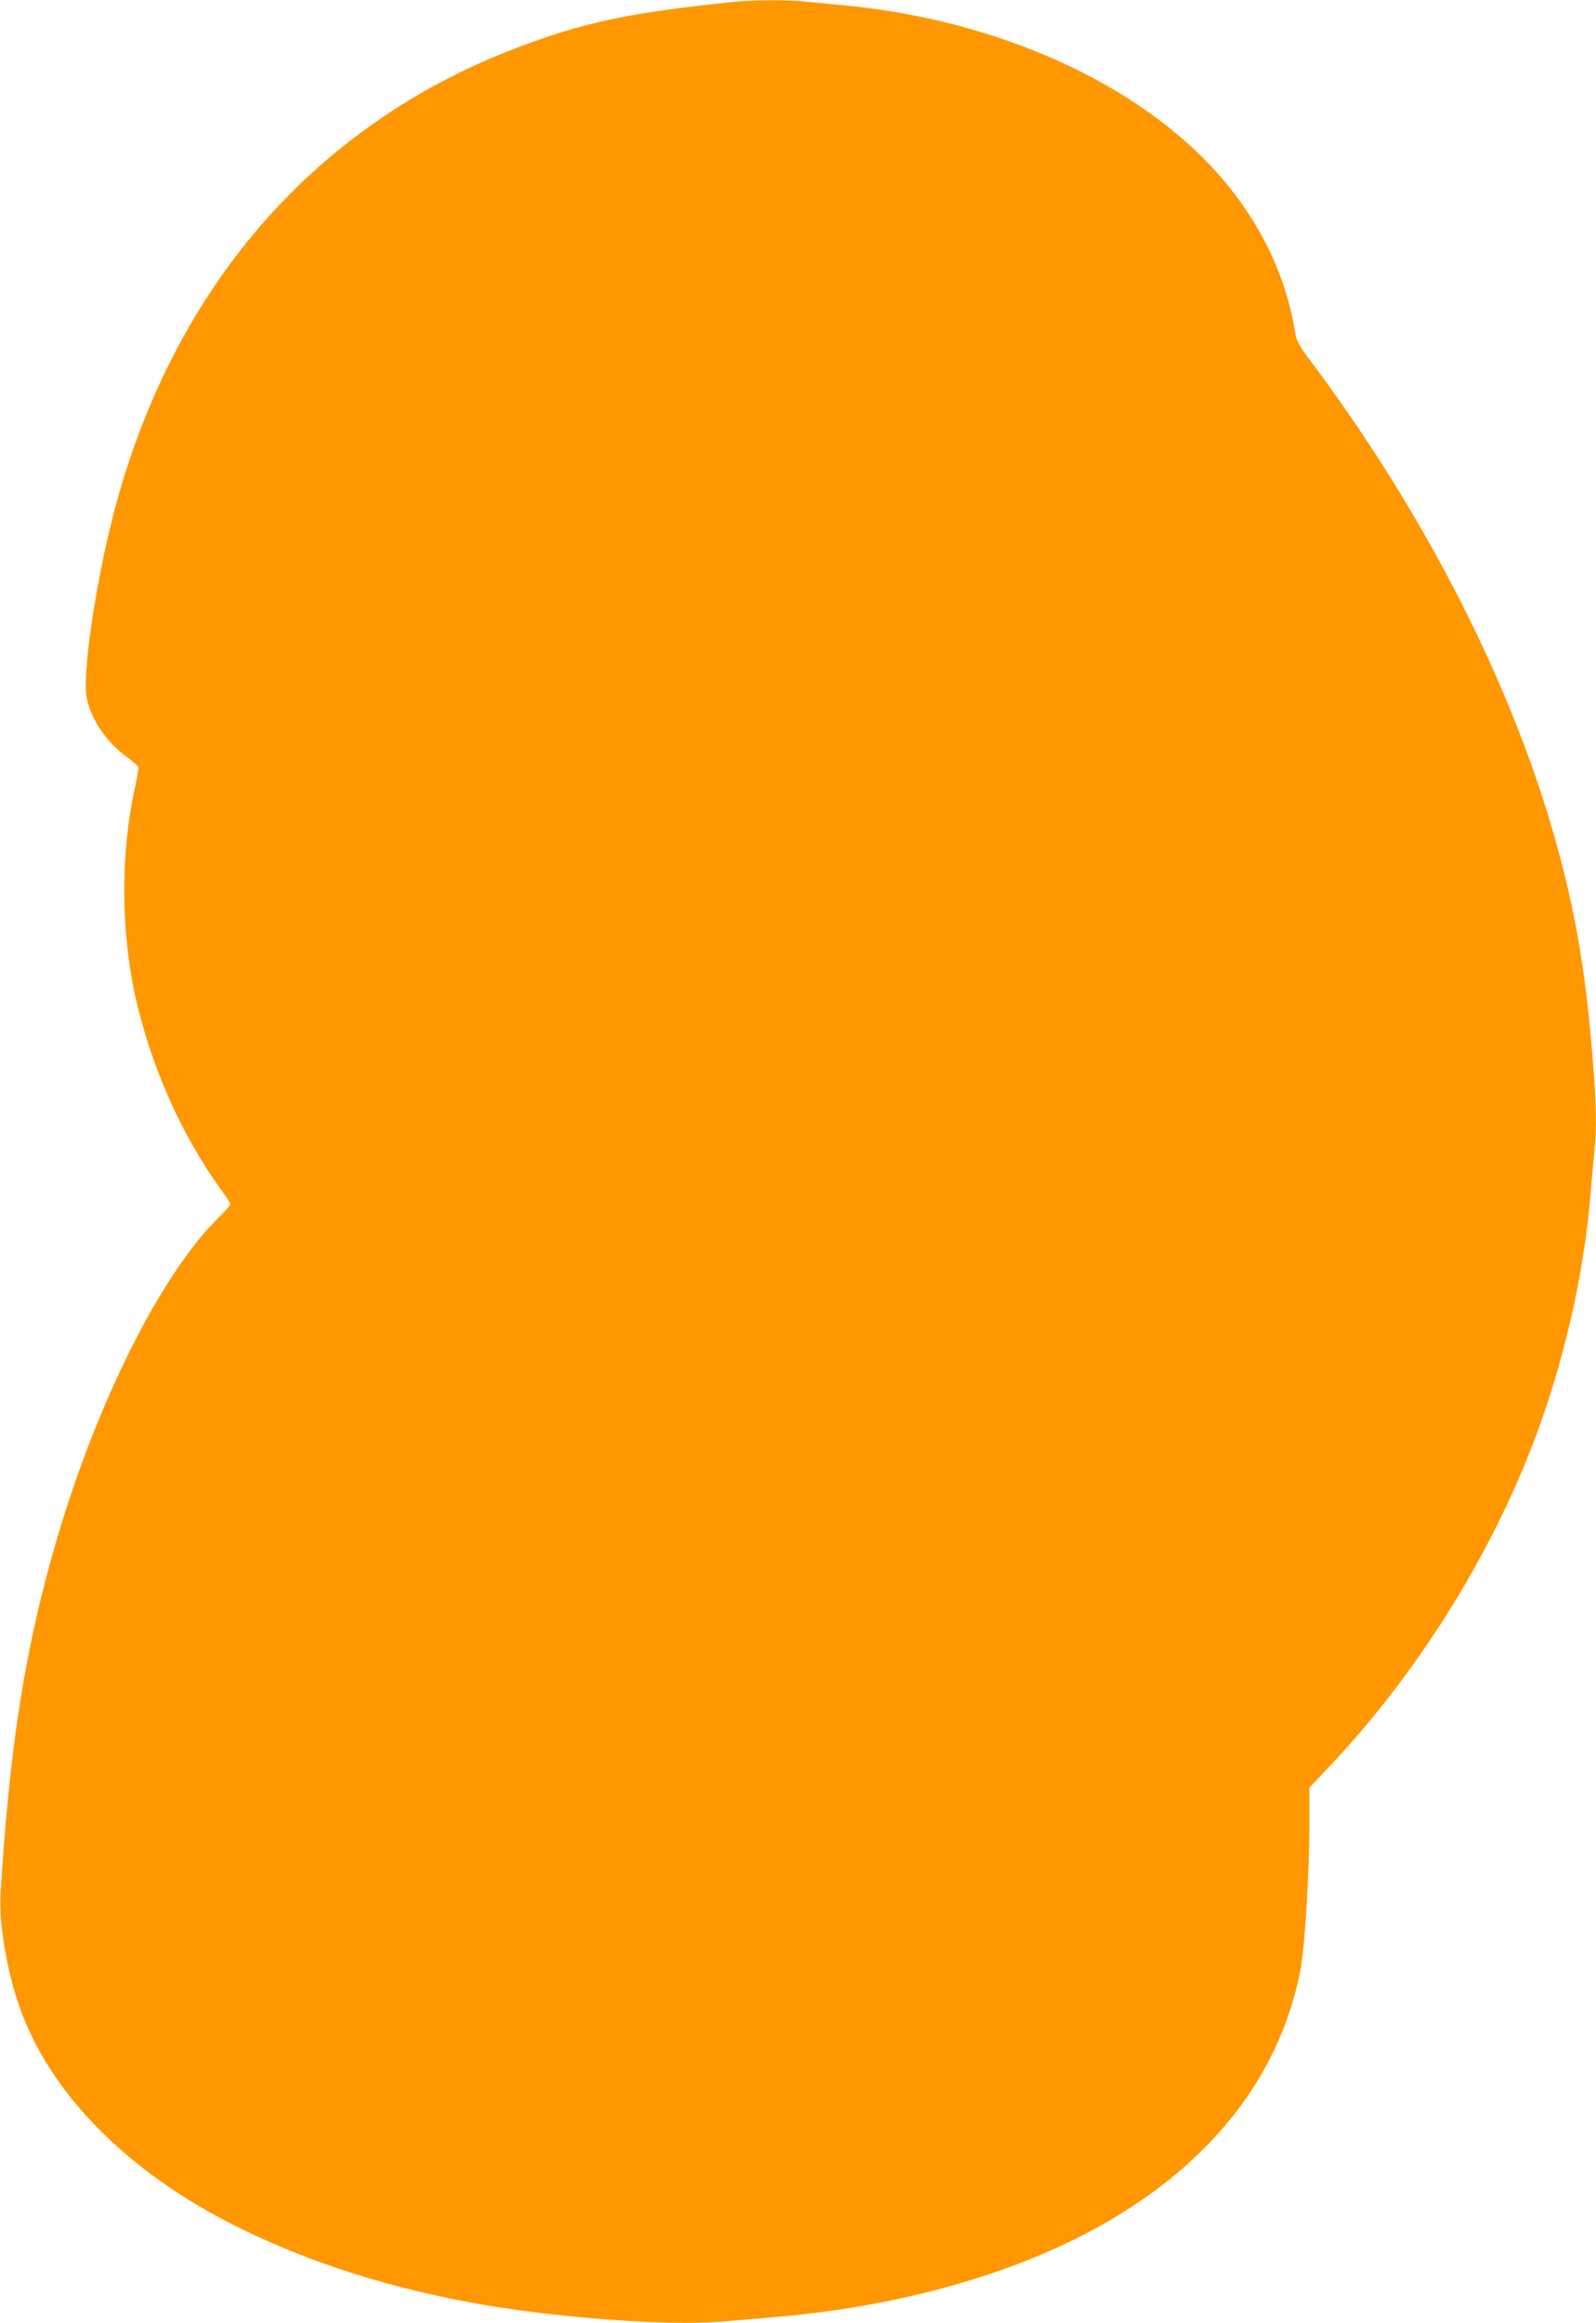 <?xml version="1.0" standalone="no"?>
<!DOCTYPE svg PUBLIC "-//W3C//DTD SVG 20010904//EN"
 "http://www.w3.org/TR/2001/REC-SVG-20010904/DTD/svg10.dtd">
<svg version="1.0" xmlns="http://www.w3.org/2000/svg"
 width="880pt" height="1280pt" viewBox="0 0 880 1280"
 preserveAspectRatio="xMidYMid meet">
<g transform="translate(0,1280) scale(0.1,-0.1)"
fill="#ff9800" stroke="none">
<path d="M4040 12789 c-572 -59 -823 -112 -1200 -256 -1121 -428 -1903 -1340
-2220 -2588 -97 -384 -167 -866 -142 -989 24 -119 107 -243 219 -325 34 -25
63 -51 66 -56 2 -6 -6 -55 -18 -110 -80 -357 -80 -788 1 -1154 85 -383 256
-768 473 -1066 28 -38 51 -74 51 -80 0 -5 -32 -41 -71 -80 -312 -309 -663
-1009 -884 -1760 -176 -599 -262 -1142 -312 -1960 -9 -160 33 -414 102 -615
166 -480 592 -913 1195 -1215 404 -202 862 -347 1370 -434 439 -75 1027 -116
1308 -92 75 6 193 16 262 22 358 30 670 83 983 169 1094 300 1787 921 1947
1745 25 128 50 539 50 823 l0 183 106 112 c480 506 888 1154 1134 1802 163
431 273 911 310 1355 6 74 15 176 20 227 15 137 12 272 -10 543 -41 501 -107
862 -235 1288 -253 842 -724 1744 -1332 2551 -40 53 -65 97 -68 120 -52 331
-195 628 -428 892 -443 500 -1214 848 -2057 929 -63 6 -156 15 -207 20 -107
12 -293 11 -413 -1z"/>
</g>
</svg>
